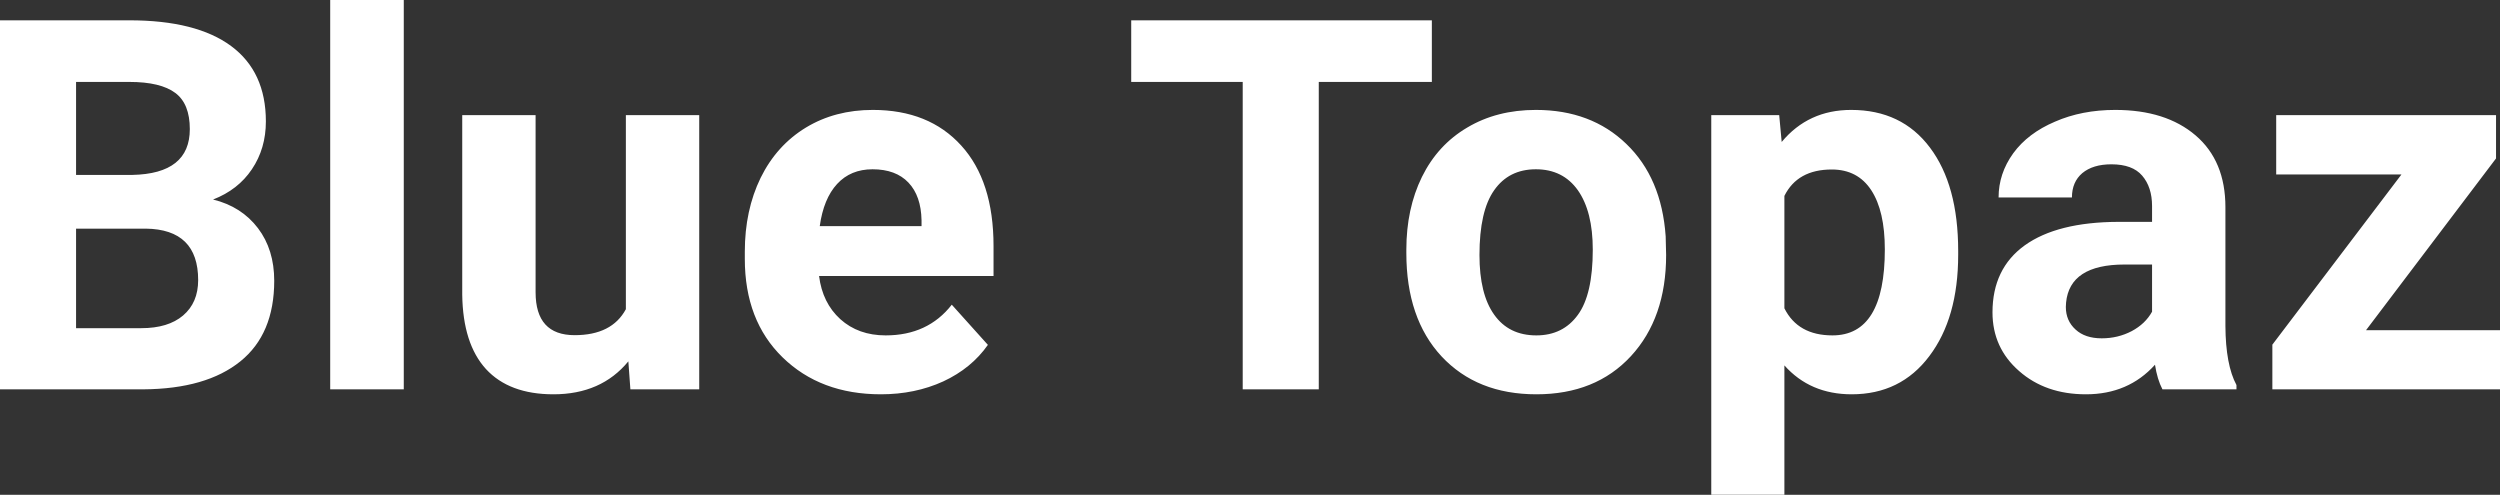 <?xml version="1.0" encoding="UTF-8" standalone="yes"?>
<svg xmlns="http://www.w3.org/2000/svg" width="110.766" height="21.922" viewBox="0 0 110.766 21.922" fill="#FFFFFF">
  <rect x="0" y="0" width="110.766" height="21.922" fill="#333333" stroke="none"/>
  <path d="M6.36 17.25L0 17.25L0 0.90L5.73 0.90Q8.70 0.90 10.24 2.04Q11.78 3.18 11.78 5.38L11.78 5.38Q11.78 6.58 11.16 7.50Q10.55 8.41 9.44 8.84L9.44 8.84Q10.70 9.15 11.43 10.11Q12.15 11.06 12.15 12.44L12.15 12.44Q12.15 14.80 10.65 16.01Q9.14 17.23 6.36 17.25L6.36 17.25ZM6.46 10.13L3.37 10.13L3.37 14.54L6.26 14.54Q7.45 14.54 8.11 13.98Q8.78 13.41 8.78 12.41L8.78 12.41Q8.78 10.16 6.46 10.13L6.46 10.13ZM3.37 3.63L3.37 7.75L5.86 7.75Q8.41 7.70 8.41 5.72L8.41 5.72Q8.41 4.60 7.77 4.12Q7.12 3.63 5.73 3.63L5.73 3.63L3.37 3.63ZM17.89 0L17.89 17.25L14.63 17.25L14.63 0L17.89 0ZM27.93 17.25L27.84 16.01Q26.64 17.47 24.52 17.47L24.52 17.47Q22.56 17.47 21.53 16.35Q20.51 15.23 20.48 13.06L20.48 13.06L20.48 5.10L23.73 5.10L23.73 12.95Q23.73 14.85 25.46 14.85L25.46 14.85Q27.11 14.85 27.73 13.70L27.73 13.70L27.73 5.10L30.98 5.10L30.98 17.25L27.93 17.25ZM39.03 17.47L39.03 17.47Q36.35 17.47 34.67 15.83Q33.00 14.20 33.00 11.47L33.00 11.47L33.00 11.15Q33.00 9.32 33.70 7.88Q34.41 6.44 35.71 5.65Q37.00 4.87 38.67 4.87L38.67 4.87Q41.16 4.87 42.59 6.45Q44.02 8.02 44.02 10.90L44.02 10.90L44.02 12.23L36.29 12.23Q36.44 13.42 37.23 14.14Q38.03 14.86 39.24 14.86L39.24 14.86Q41.11 14.86 42.17 13.50L42.17 13.50L43.77 15.28Q43.04 16.32 41.79 16.90Q40.54 17.47 39.03 17.47ZM38.66 7.50L38.66 7.50Q37.69 7.50 37.09 8.15Q36.49 8.80 36.32 10.02L36.32 10.02L40.83 10.02L40.83 9.76Q40.81 8.68 40.25 8.09Q39.69 7.50 38.66 7.50ZM63.44 0.90L63.44 3.63L58.43 3.63L58.43 17.25L55.06 17.25L55.06 3.63L50.12 3.63L50.12 0.90L63.44 0.90ZM62.31 11.21L62.31 11.06Q62.31 9.25 63.00 7.84Q63.70 6.42 65.01 5.65Q66.32 4.87 68.05 4.87L68.05 4.87Q70.50 4.87 72.06 6.38Q73.62 7.88 73.80 10.47L73.80 10.47L73.82 11.30Q73.82 14.09 72.26 15.78Q70.70 17.47 68.07 17.47Q65.44 17.47 63.87 15.79Q62.31 14.11 62.31 11.21L62.31 11.21ZM65.55 11.30L65.55 11.30Q65.55 13.03 66.20 13.94Q66.85 14.86 68.07 14.86L68.07 14.86Q69.25 14.86 69.91 13.95Q70.57 13.05 70.57 11.06L70.57 11.06Q70.57 9.37 69.91 8.43Q69.25 7.50 68.05 7.50L68.05 7.50Q66.85 7.50 66.20 8.43Q65.55 9.35 65.55 11.30ZM86.76 11.12L86.76 11.29Q86.76 14.09 85.48 15.78Q84.21 17.47 82.04 17.47L82.04 17.47Q80.20 17.47 79.06 16.19L79.06 16.19L79.06 21.92L75.82 21.92L75.82 5.10L78.83 5.10L78.94 6.29Q80.12 4.87 82.02 4.87L82.02 4.87Q84.26 4.87 85.51 6.54Q86.76 8.20 86.76 11.12L86.76 11.12ZM83.51 11.05L83.51 11.05Q83.51 9.35 82.91 8.43Q82.31 7.51 81.16 7.51L81.16 7.51Q79.64 7.51 79.06 8.68L79.06 8.68L79.06 13.66Q79.66 14.86 81.19 14.86L81.19 14.86Q83.51 14.86 83.51 11.05ZM99.09 17.25L95.81 17.25Q95.58 16.81 95.48 16.16L95.48 16.16Q94.30 17.47 92.42 17.47L92.42 17.47Q90.63 17.47 89.46 16.44Q88.28 15.41 88.28 13.84L88.28 13.84Q88.28 11.90 89.71 10.87Q91.15 9.84 93.85 9.83L93.85 9.83L95.35 9.83L95.35 9.13Q95.35 8.29 94.91 7.78Q94.48 7.28 93.55 7.28L93.55 7.28Q92.73 7.28 92.26 7.67Q91.80 8.06 91.80 8.75L91.80 8.75L88.55 8.75Q88.55 7.69 89.20 6.79Q89.85 5.90 91.05 5.39Q92.24 4.87 93.72 4.87L93.72 4.87Q95.96 4.87 97.28 6.00Q98.60 7.13 98.60 9.18L98.60 9.18L98.60 14.44Q98.61 16.17 99.09 17.06L99.09 17.06L99.09 17.25ZM93.12 14.99L93.12 14.99Q93.84 14.99 94.45 14.67Q95.05 14.35 95.35 13.81L95.35 13.81L95.35 11.72L94.13 11.72Q91.70 11.72 91.54 13.41L91.54 13.41L91.53 13.60Q91.53 14.21 91.96 14.60Q92.38 14.99 93.12 14.99ZM110.59 7.02L104.83 14.63L110.77 14.63L110.77 17.25L100.68 17.25L100.68 15.27L106.40 7.73L100.85 7.73L100.85 5.10L110.59 5.10L110.59 7.02Z"/>
</svg>